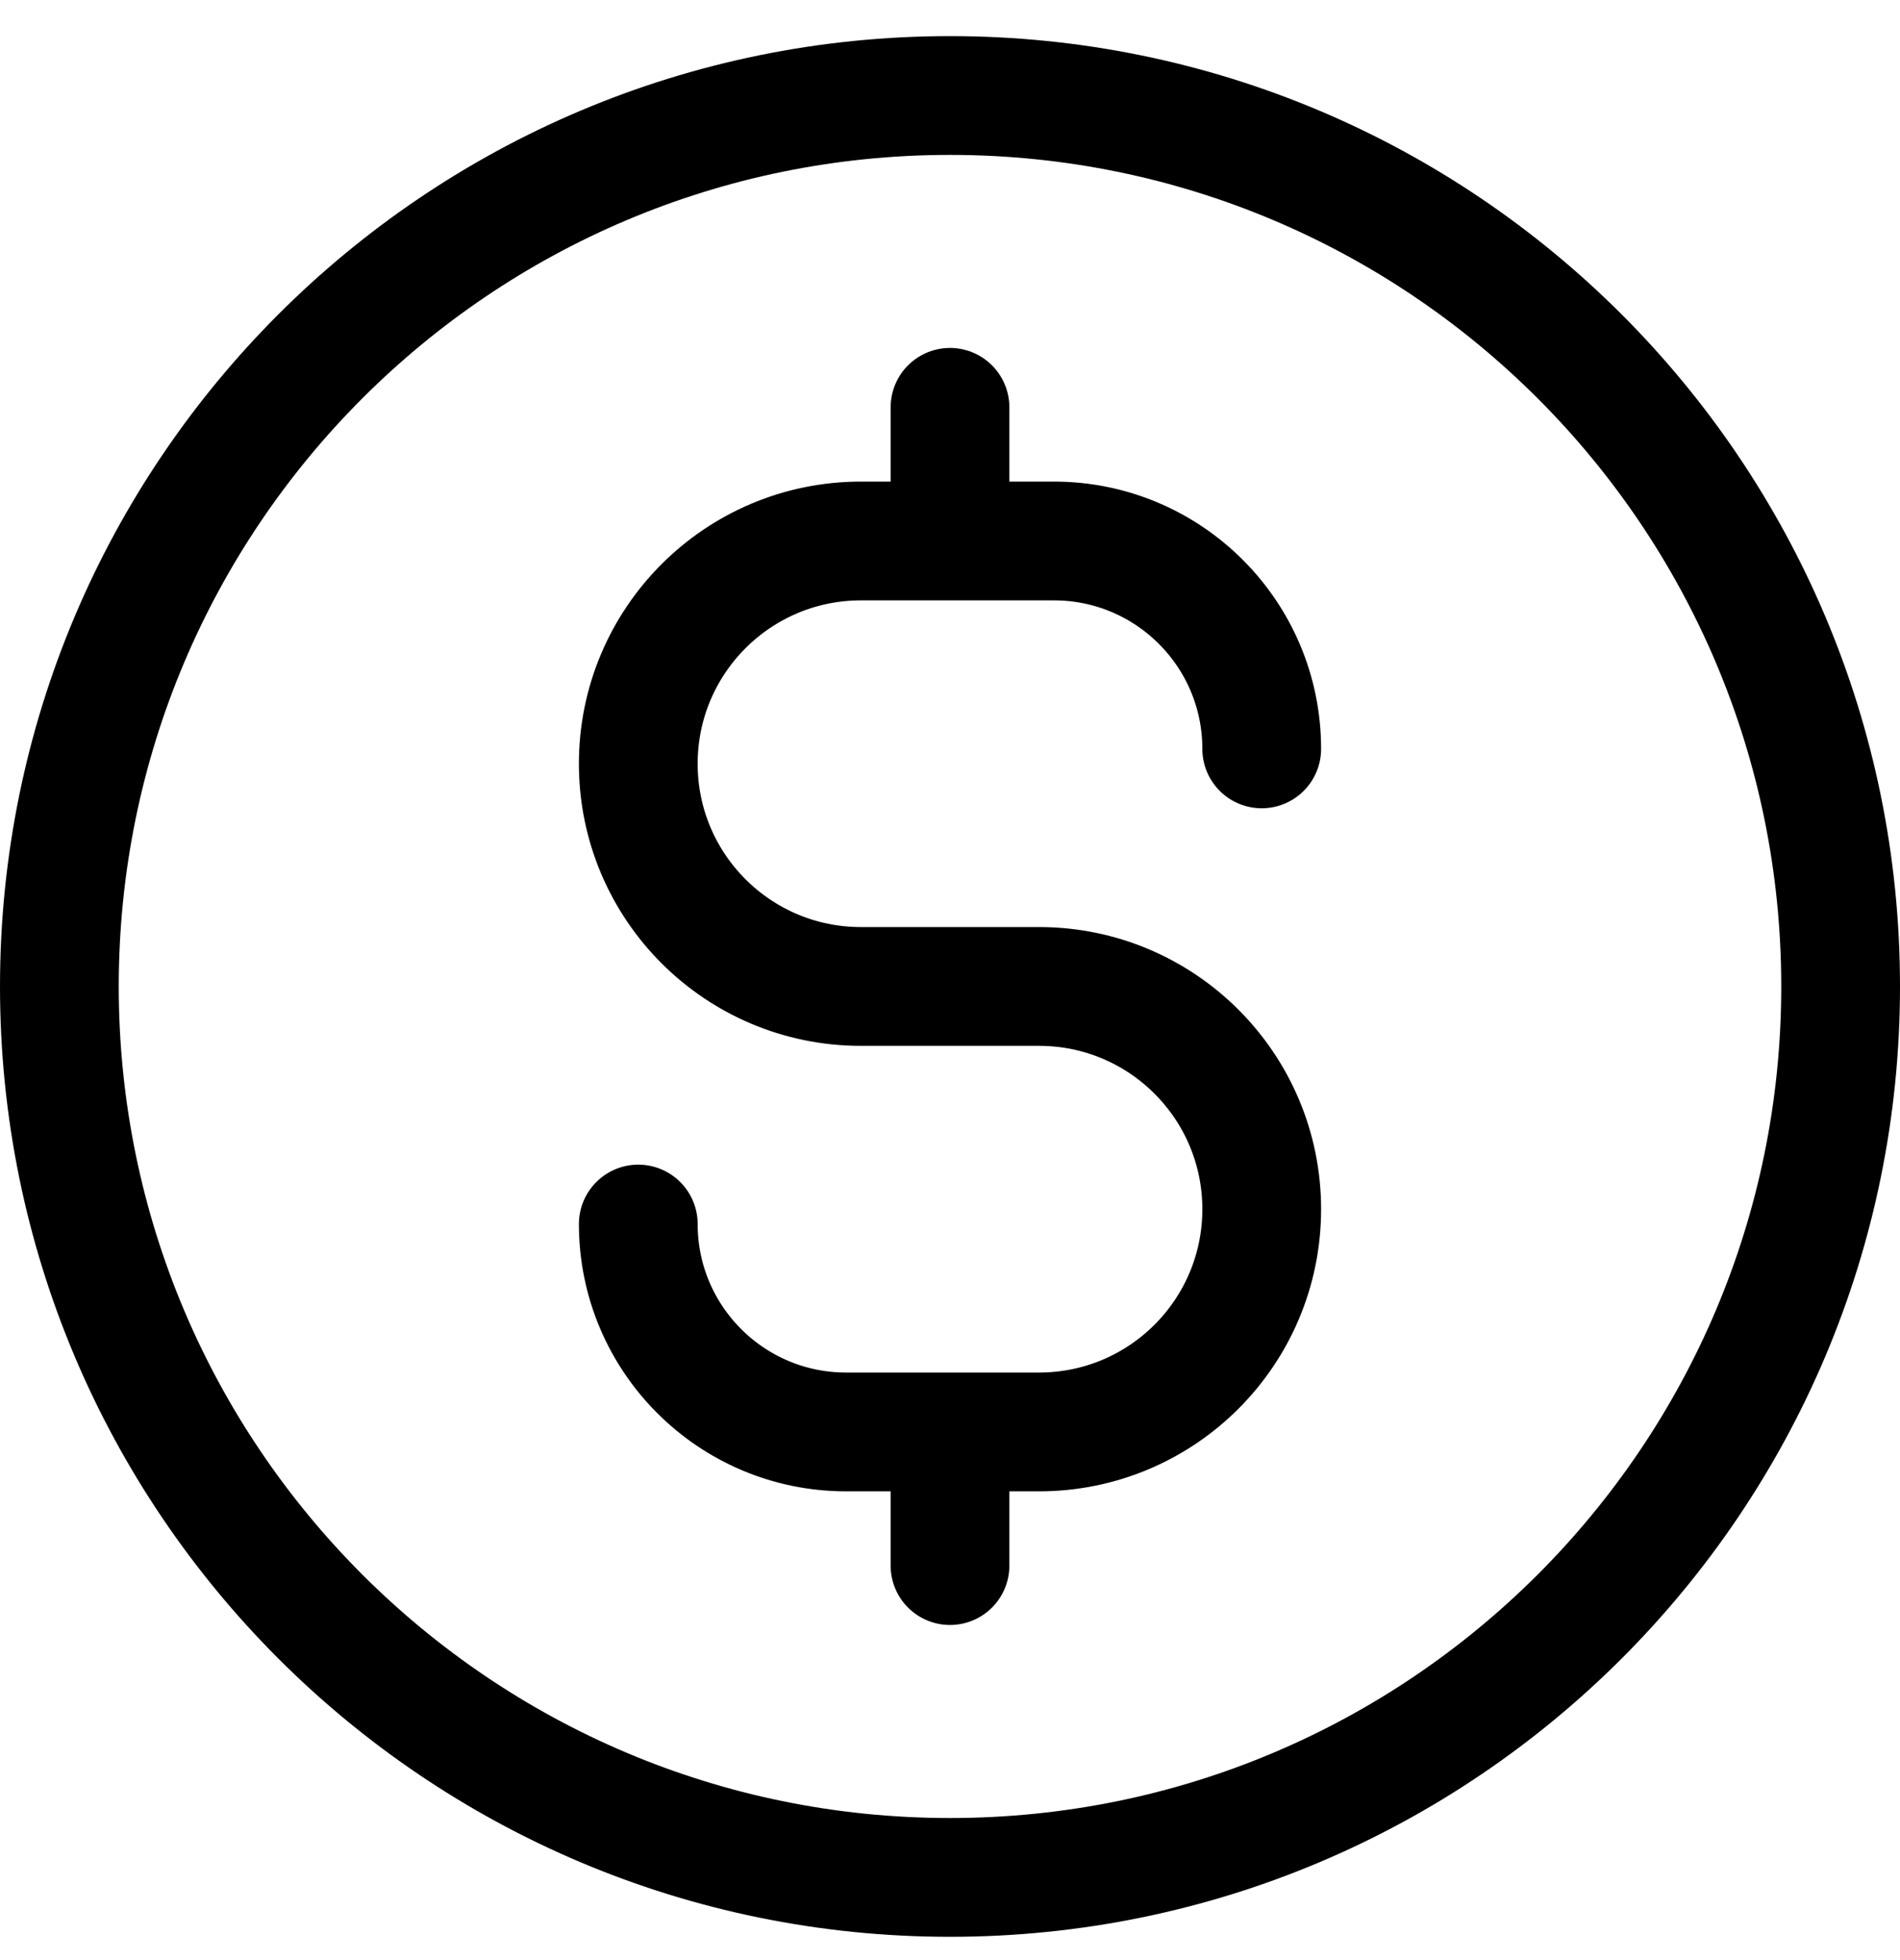 <svg width="32" height="33" viewBox="0 0 32 33" fill="none" xmlns="http://www.w3.org/2000/svg">
<path d="M10.75 20.608C10.75 22.541 12.317 24.108 14.25 24.108H17.5C19.571 24.108 21.25 22.43 21.25 20.358C21.25 18.287 19.571 16.608 17.5 16.608H14.5C12.429 16.608 10.75 14.93 10.75 12.858C10.75 10.787 12.429 9.108 14.5 9.108H17.75C19.683 9.108 21.25 10.675 21.25 12.608M16 6.858V9.108M16 24.108V26.358M31 16.608C31 24.893 24.284 31.608 16 31.608C7.716 31.608 1 24.893 1 16.608C1 8.324 7.716 1.608 16 1.608C24.284 1.608 31 8.324 31 16.608Z" stroke="black" stroke-width="2" stroke-linecap="round" stroke-linejoin="round"/>
</svg>
